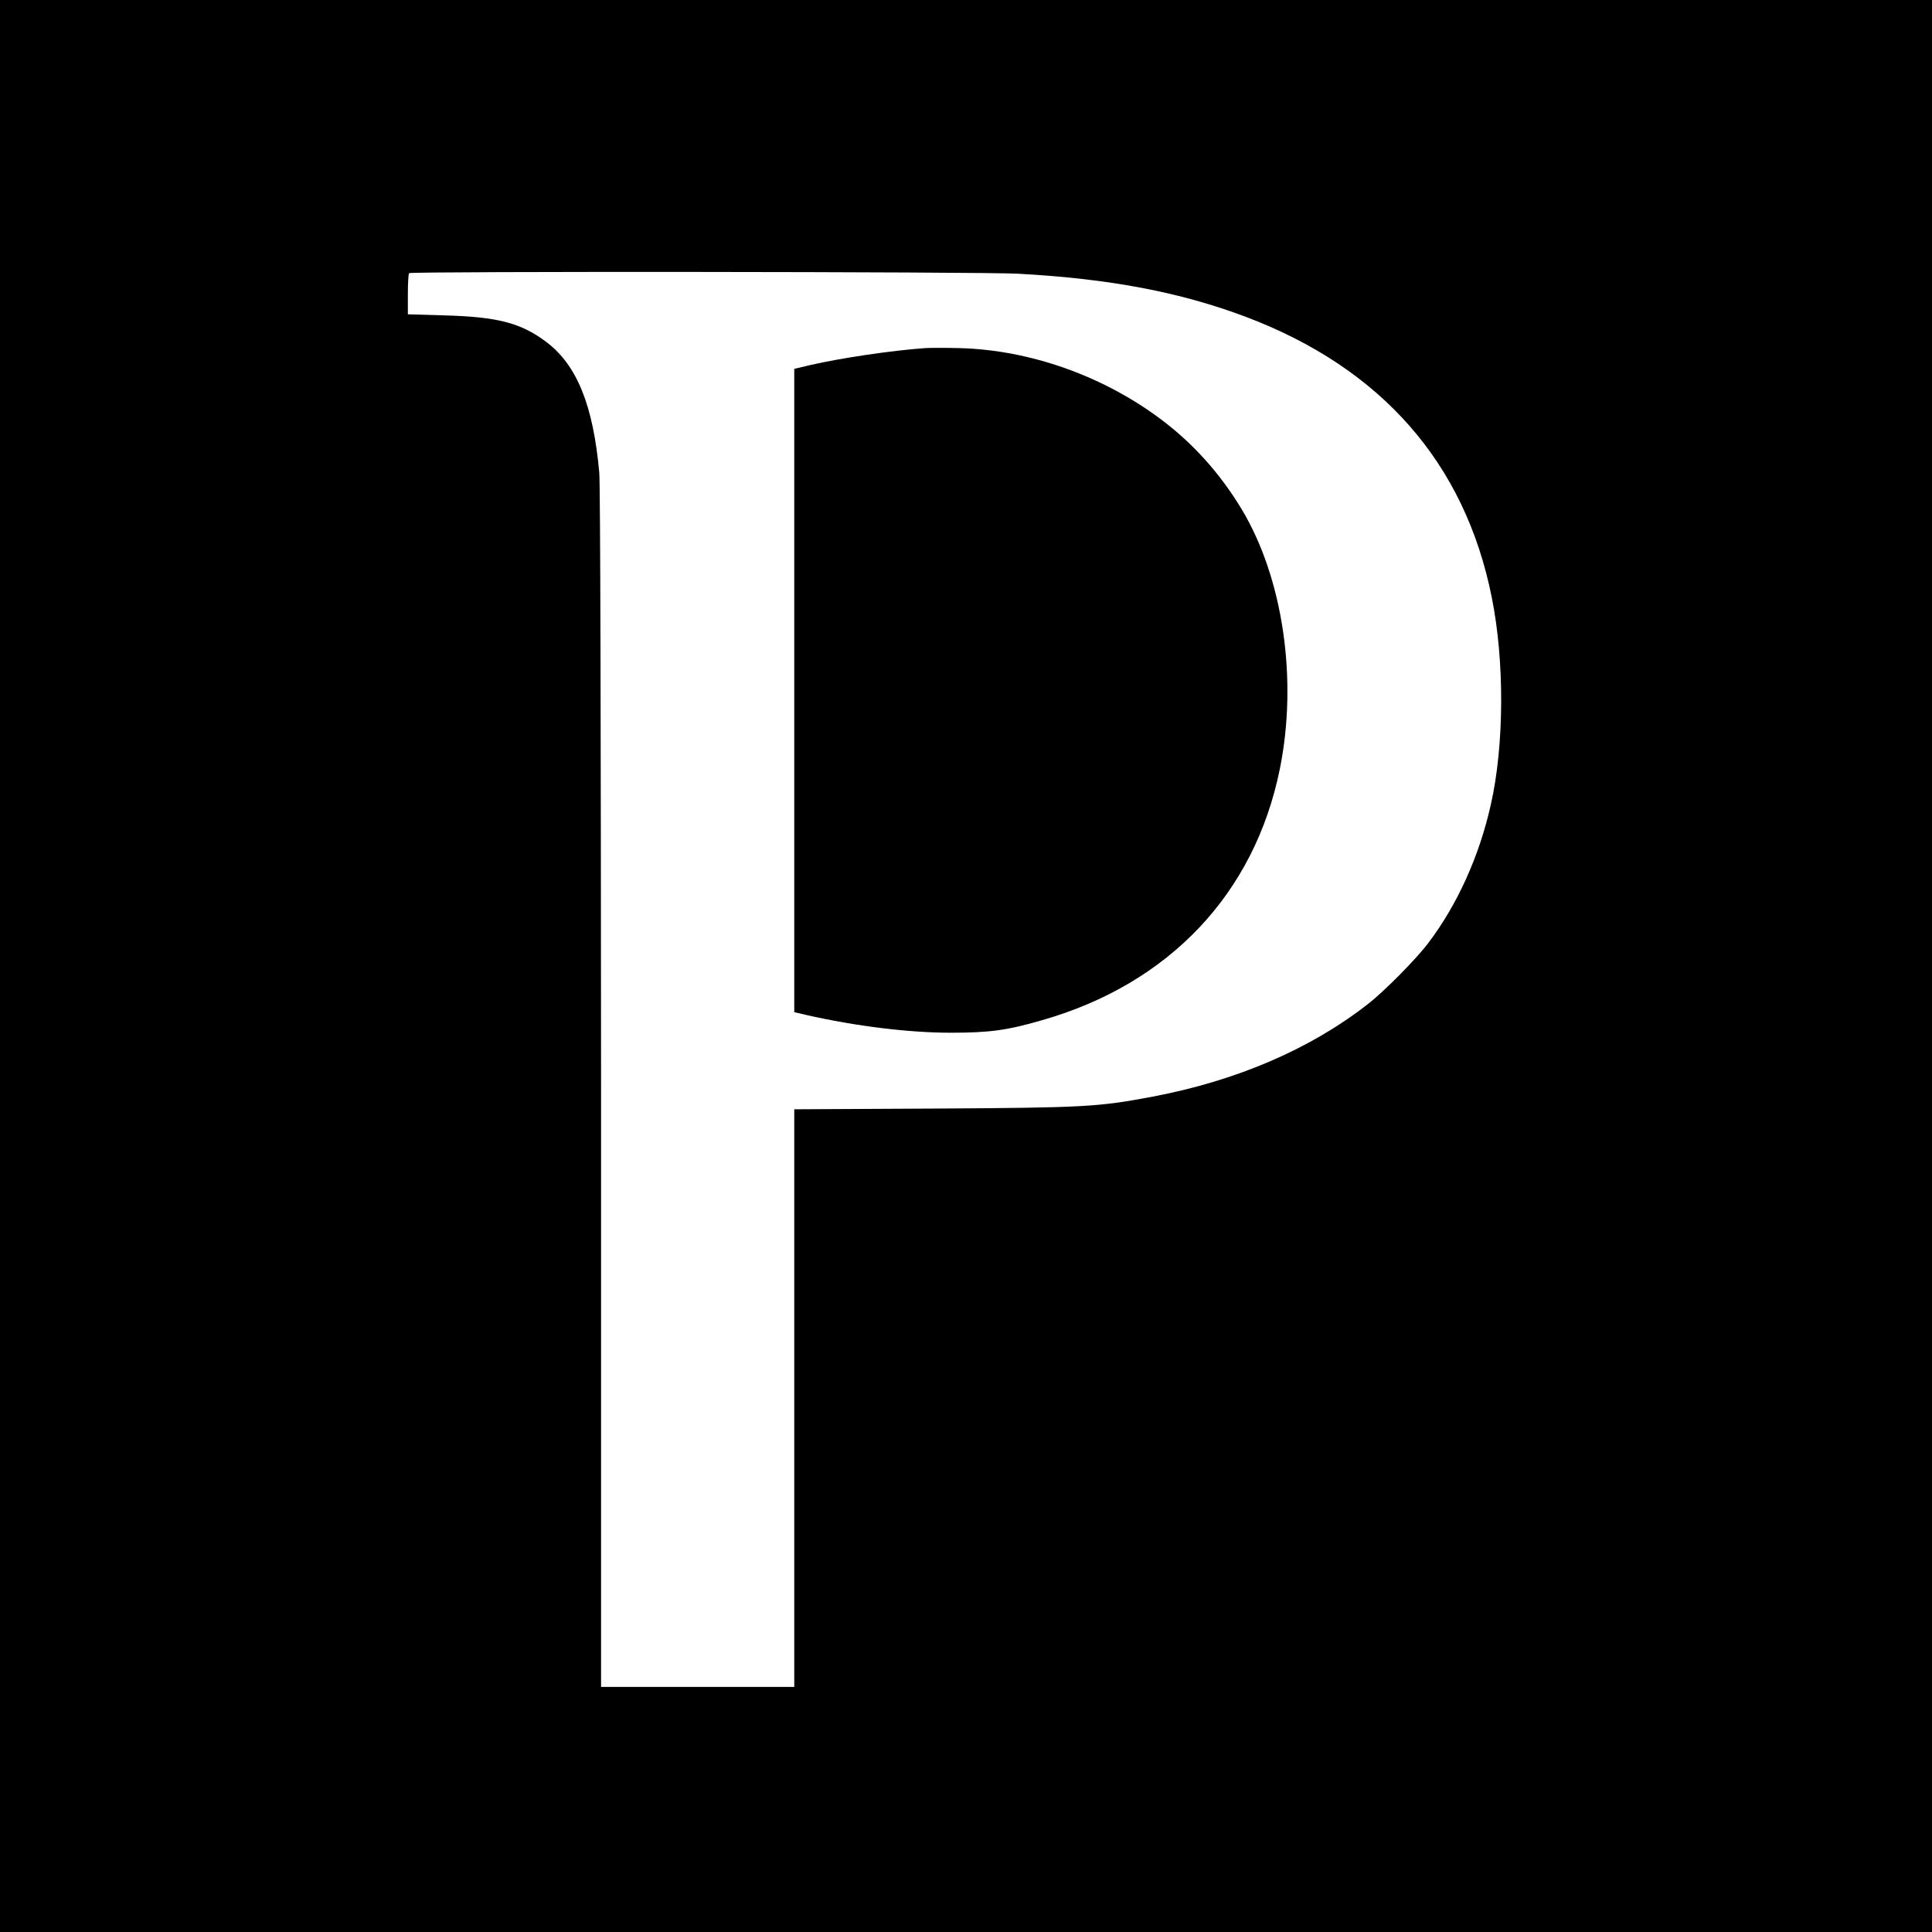 <?xml version="1.0" standalone="no"?>
<!DOCTYPE svg PUBLIC "-//W3C//DTD SVG 20010904//EN"
 "http://www.w3.org/TR/2001/REC-SVG-20010904/DTD/svg10.dtd">
<svg version="1.0" xmlns="http://www.w3.org/2000/svg"
 width="1080pt" height="1080pt" viewBox="0 0 1080 1080"
 preserveAspectRatio="xMidYMid meet">
<g transform="translate(0,1080) scale(0.1,-0.1)"
fill="#000000" stroke="none">
<path d="M0 5400 l0 -5400 5400 0 5400 0 0 5400 0 5400 -5400 0 -5400 0 0
-5400z m5690 3870 c515 -28 907 -103 1274 -241 759 -287 1225 -818 1375 -1568
72 -356 70 -827 -5 -1158 -64 -288 -188 -562 -351 -776 -68 -90 -246 -270
-338 -341 -320 -250 -731 -427 -1200 -516 -307 -58 -380 -62 -1222 -67 l-783
-4 0 -1615 0 -1614 -540 0 -540 0 0 3343 c-1 1973 -4 3384 -10 3445 -34 377
-125 602 -297 731 -141 106 -272 140 -570 148 l-203 6 0 112 c0 61 3 115 7
118 11 11 3198 8 3403 -3z"/>
<path d="M5170 8854 c-191 -14 -467 -55 -642 -95 l-88 -21 0 -1798 0 -1798 68
-16 c279 -63 574 -99 807 -99 215 0 314 13 510 70 711 203 1188 708 1329 1403
102 501 18 1071 -214 1455 -120 199 -273 369 -453 503 -324 242 -730 385
-1120 396 -78 2 -167 2 -197 0z"/>
</g>
</svg>

